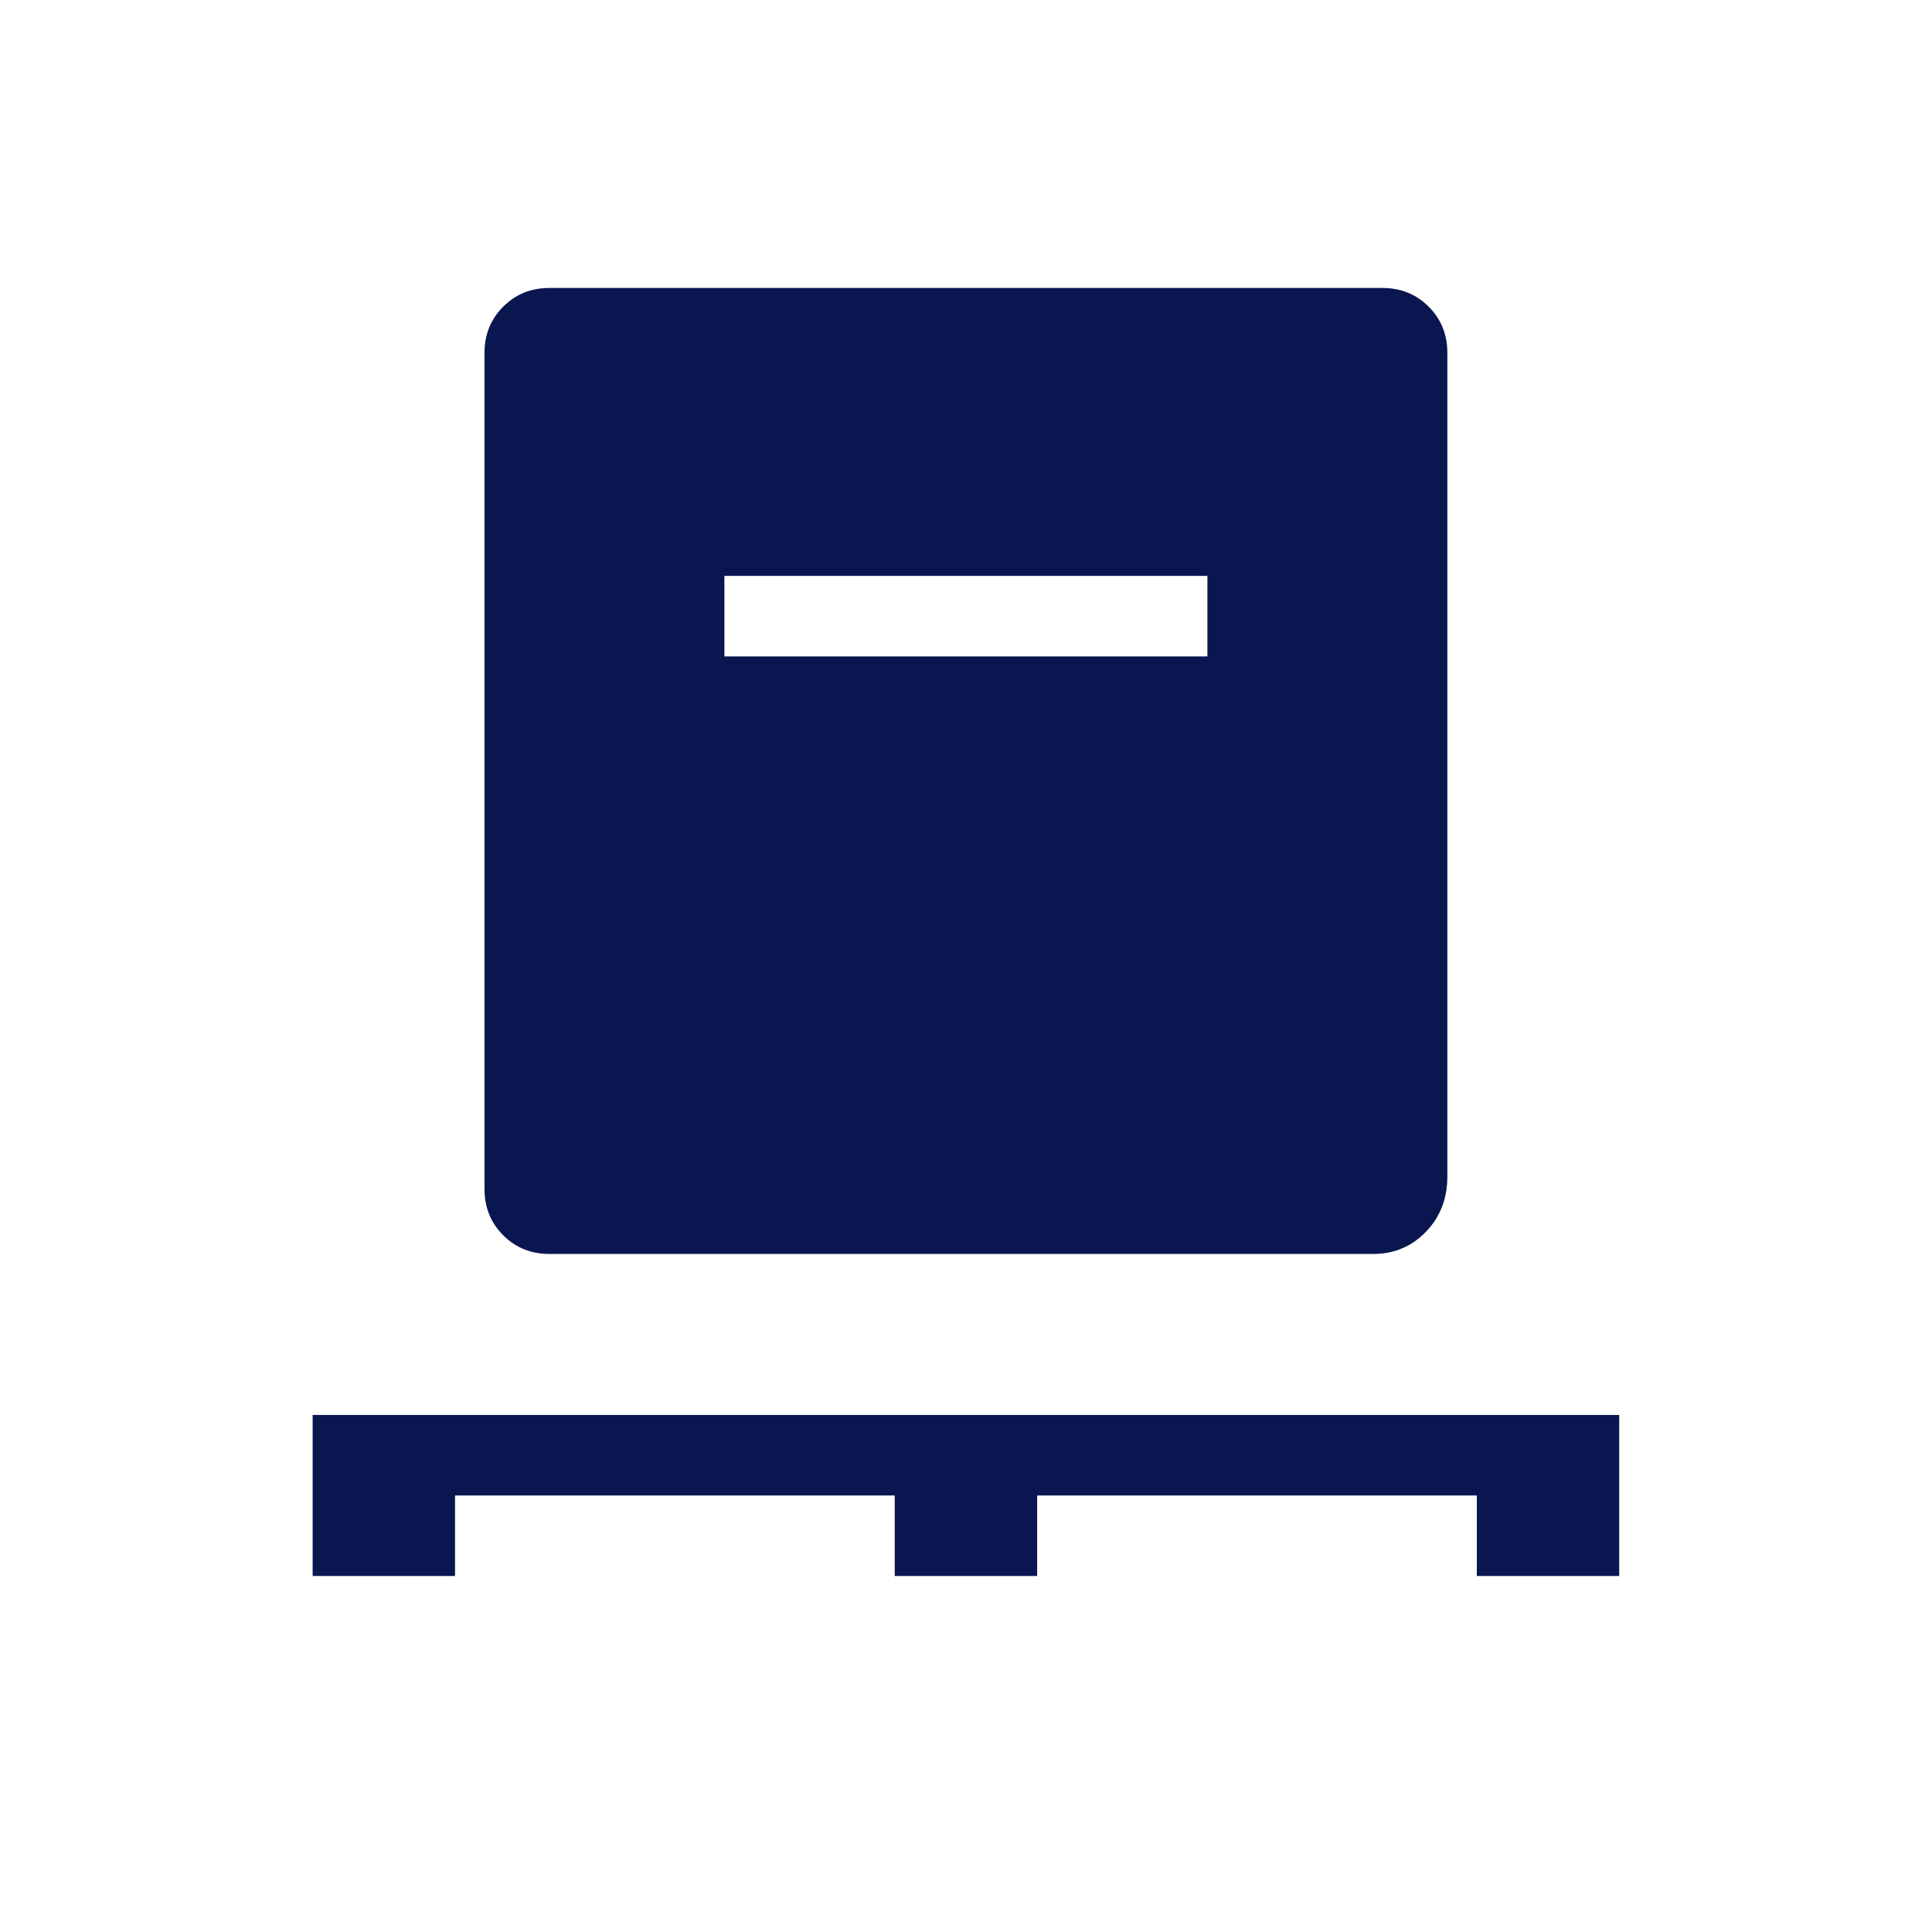 <svg xmlns="http://www.w3.org/2000/svg" width="40" height="40" viewBox="0 0 40 40" fill="none"><mask id="mask0_3216_19471" style="mask-type:alpha" maskUnits="userSpaceOnUse" x="0" y="0" width="40" height="40"><rect width="40" height="40" fill="#D9D9D9"></rect></mask><g mask="url(#mask0_3216_19471)"><path d="M6.473 32.629V29.295H33.524V32.629H30.576V30.962H21.473V32.629H18.524V30.962H9.421V32.629H6.473ZM11.377 25.962C10.995 25.962 10.676 25.833 10.418 25.575C10.16 25.317 10.031 24.997 10.031 24.616V7.308C10.031 6.926 10.16 6.607 10.418 6.349C10.676 6.091 10.995 5.962 11.377 5.962H28.62C29.002 5.962 29.321 6.091 29.579 6.349C29.837 6.607 29.966 6.926 29.966 7.308V24.359C29.966 24.813 29.819 25.194 29.524 25.501C29.229 25.808 28.864 25.962 28.428 25.962H11.377ZM14.998 13.59H24.998V11.923H14.998V13.59Z" fill="#0A1650"></path></g></svg>
